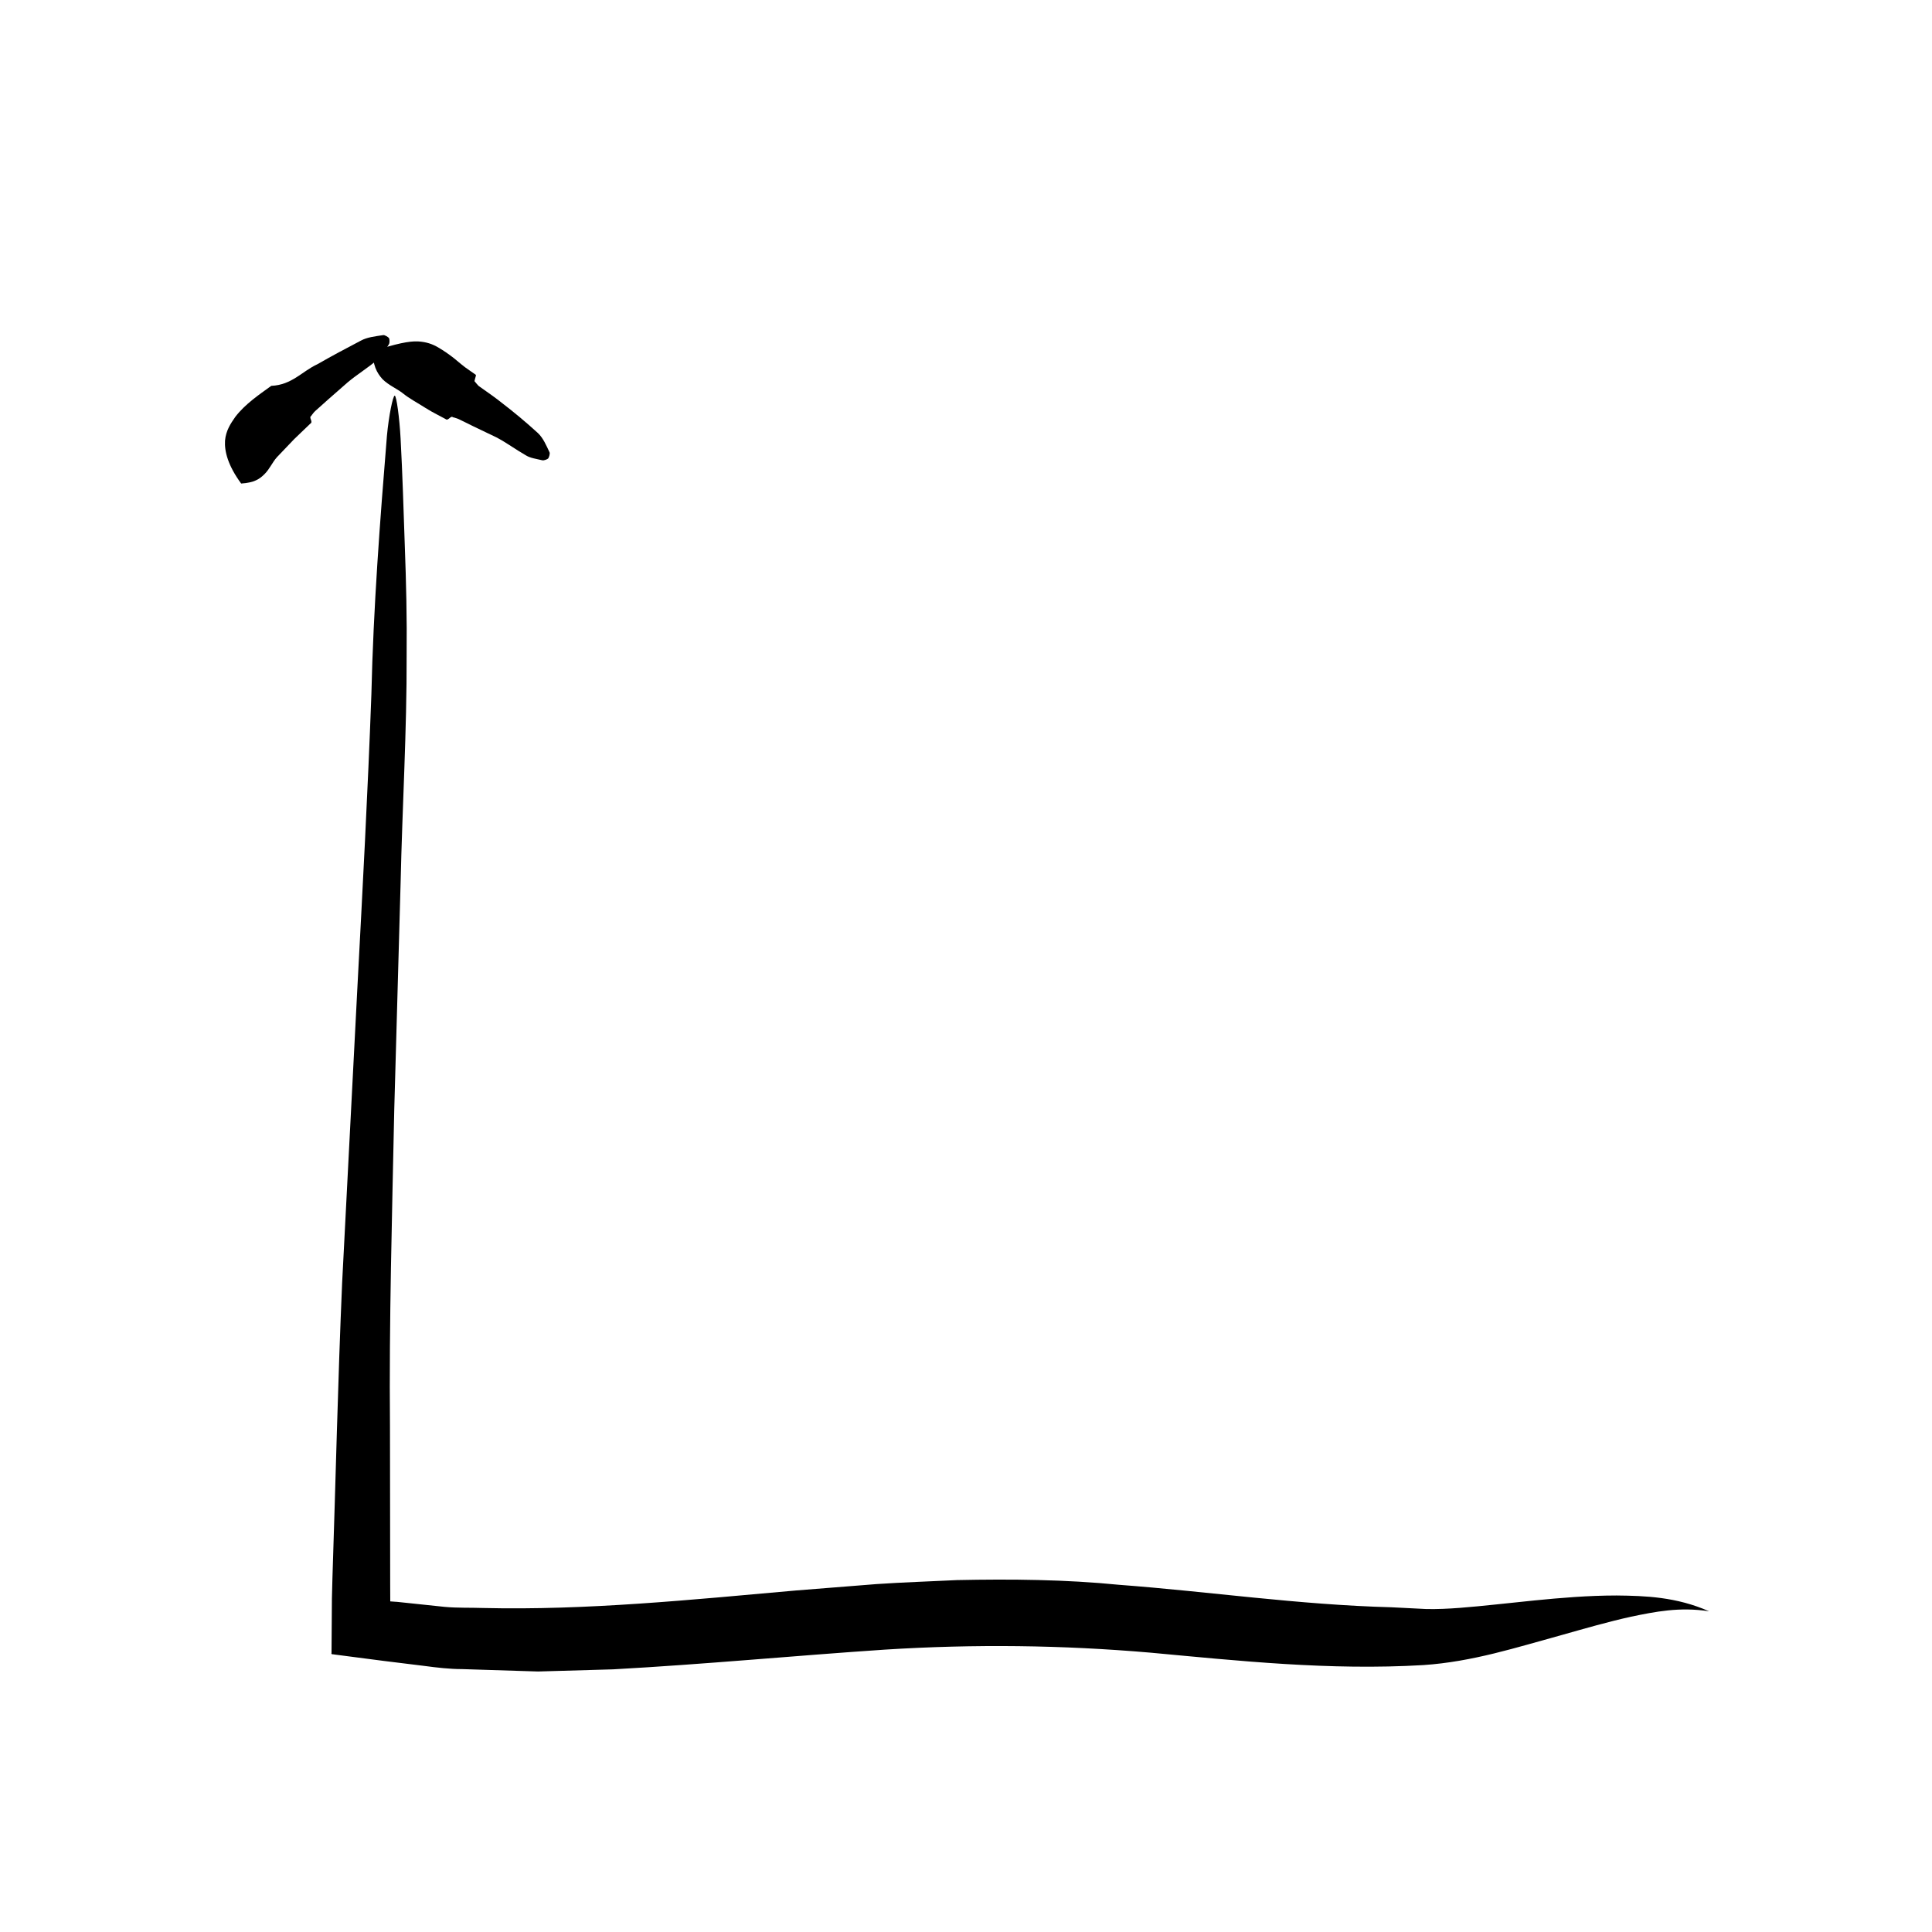 <?xml version="1.0" encoding="UTF-8"?>
<!-- The Best Svg Icon site in the world: iconSvg.co, Visit us! https://iconsvg.co -->
<svg fill="#000000" width="800px" height="800px" version="1.1" viewBox="144 144 512 512" xmlns="http://www.w3.org/2000/svg">
 <g>
  <path d="m596.94 571.01c-7.883-1.23-14.363 0.133-20.68 1.426-6.281 1.402-12.289 3.141-18.289 4.836-12.004 3.281-23.699 7.113-36.754 7.992-24.898 1.477-49.141-1.152-72.293-3.289-23.473-2.023-46.605-2.301-70.348-0.812-23.73 1.582-47.781 3.898-72.125 5.231l-19.887 0.57-20.074-0.633c-3.34-0.004-6.699-0.398-10.066-0.848l-10.707-1.32-9.473-1.23-2.367-0.309-1.18-0.152c-0.312-0.133-1.027 0.105-0.84-0.457l0.035-4.793 0.066-9.578 0.141-5.414c0.867-26.098 1.438-52.211 2.57-78.258l4.031-78.031c1.375-25.961 2.769-51.938 3.719-77.898 0.523-22.988 2.293-46.133 4.121-68.539 0.488-5.301 1.598-10.727 2.074-10.652 0.457 0.074 1.254 5.848 1.551 11.426 0.504 9.281 0.777 18.797 1.113 28.414 0.359 9.617 0.59 19.336 0.484 29.004 0.066 20.062-1.152 40.09-1.594 60.16-0.559 20.059-1.125 40.125-1.684 60.164-0.578 28.035-1.391 56.078-1.137 84.074l0.055 41.988 0.02 4.301 1.184 0.09 0.59 0.035 2.523 0.266 10.121 1.066c3.379 0.316 6.832 0.18 10.246 0.297 27.363 0.648 55.062-2.176 83.062-4.66l21.129-1.676c7.07-0.484 14.223-0.699 21.332-1.059 14.277-0.301 28.797-0.16 42.969 1.25 23.941 1.793 47.484 5.297 72.109 5.953 3.09 0.156 6.195 0.312 9.34 0.469 2.906 0.055 5.769-0.082 8.918-0.316 6.223-0.484 12.848-1.281 19.746-1.965 6.906-0.68 14.113-1.301 21.738-1.309 7.594 0.086 15.793 0.348 24.508 4.188z"/>
  <path d="m207.91 272.14c-3.512-4.777-4.453-8.543-4.277-11.359 0.242-2.699 1.492-4.539 2.731-6.316 2.609-3.394 6.195-5.801 9.523-8.211 5.488-0.238 8.176-3.871 12.238-5.734 3.805-2.188 7.652-4.231 11.508-6.246 1.676-0.926 3.856-1.145 5.871-1.457 0.453-0.121 1.449 0.574 1.582 0.781 0.141 0.227 0.242 1.238-0.035 1.652-0.902 1.414-1.738 3.055-2.992 4.047-2.516 2.176-5.356 3.879-7.891 6l-5.211 4.57-2.562 2.293c-0.418 0.395-0.871 0.734-1.254 1.176l-0.543 0.699c-0.09 0.352-0.59 0.16-0.23 1.109 0.363 0.941 0.031 0.957-0.168 1.164l-0.609 0.586-1.219 1.164-2.422 2.328-4.551 4.766c-1.219 1.355-1.926 3.113-3.254 4.449-1.34 1.348-2.719 2.312-6.234 2.539z"/>
  <path d="m242.92 237.05c5.969-1.949 9.418-2.672 11.809-2.574 2.316 0.121 3.977 0.762 5.379 1.586 1.414 0.828 2.801 1.777 4.144 2.828 1.32 1.059 2.574 2.215 4.082 3.211l1.18 0.82 0.59 0.414c0.152 0.207-0.559 1.758-0.281 1.773 0.332 0.383 0.637 0.797 0.996 1.152l1.23 0.871c1.652 1.168 3.258 2.281 4.898 3.598 3.258 2.492 6.508 5.203 9.621 8.051 1.379 1.305 2.215 3.285 3.047 5.047 0.23 0.379-0.176 1.496-0.344 1.676-0.18 0.195-1.117 0.594-1.57 0.473-1.551-0.371-3.254-0.578-4.457-1.375-2.625-1.496-5.047-3.324-7.789-4.742l-5.883-2.816-2.969-1.461c-0.508-0.227-0.973-0.516-1.512-0.695l-0.832-0.262c-0.359 0.039-0.348-0.492-1.113 0.172-0.762 0.66-0.898 0.332-1.152 0.211l-0.754-0.402-1.516-0.805c-1.008-0.516-2.016-1.09-3.027-1.727-1.988-1.293-4.09-2.344-6.004-3.894-1.621-1.25-3.684-2.074-5.301-3.668-1.527-1.656-2.746-3.957-2.473-7.461z"/>
 </g>
</svg>